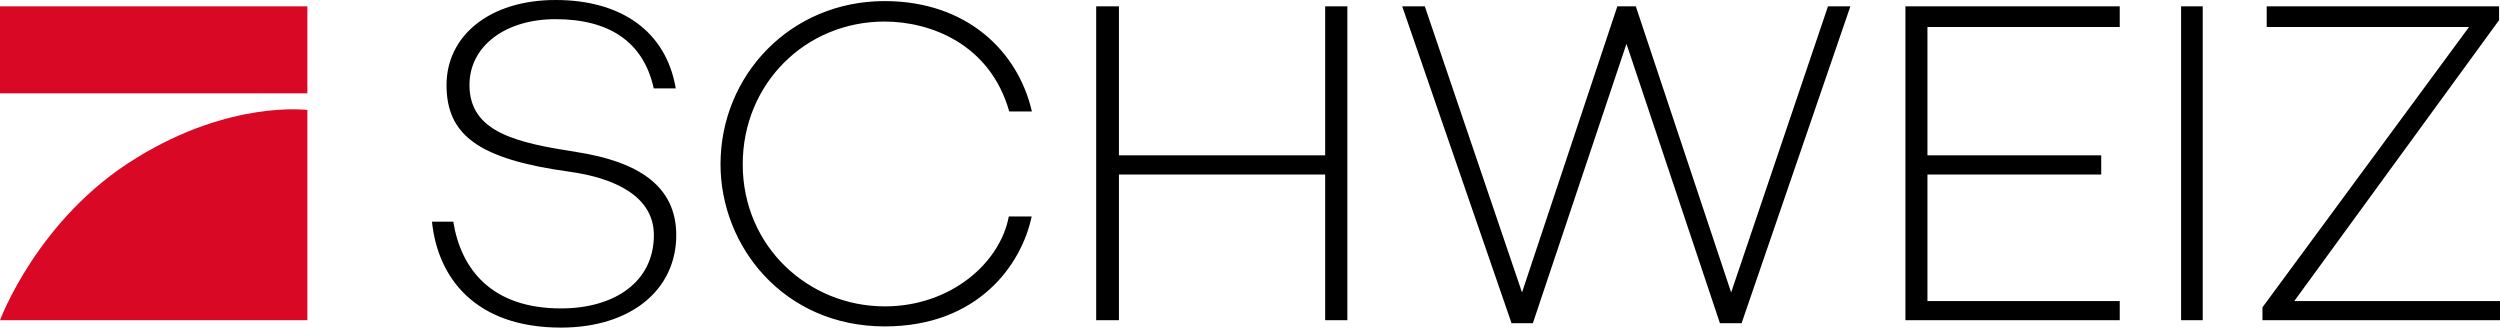 <svg xmlns="http://www.w3.org/2000/svg" overflow="visible" viewBox="0 0 1913.51 250.743"><switch><g><g fill="#D90824"><path d="M0 4.834h235.271v66.583H0zM235.271 84.181v160.913H0s28.864-78.238 104.565-124.293c71.89-44.389 130.706-36.62 130.706-36.62z"/></g><path d="M330.643 169.667h16.291c5.938 36.73 29.619 66.4 82.437 66.4 40.909 0 71.105-20.223 71.105-56.115 0-29.948-30.358-43.803-64.891-48.568-68.833-9.5-93.811-27.718-93.811-66.277C341.773 27.192 374.952 0 425.209 0c50.373 0 84.609 24 92.027 67.667h-16.857c-7.781-35.441-33.864-52.993-75.17-52.993-38.68 0-65.873 20.748-65.873 50.433 0 36.458 36.815 44.227 81.815 51.227 47.231 7.348 76.457 25.89 76.457 63.618 0 42.203-35.102 70.791-88.238 70.791-65.991 0-94.413-38.513-98.727-81.076zM856.445 4.834v114.058h157.839V4.834h16.993v240.26h-16.993V133.565H856.445v111.528h-17.419V4.834h17.419zM1090.542 4.834l74.418 218.994 72.965-218.994h14.127l72.968 218.994 74.135-218.994h17.145l-83.264 242.528h-16.603l-71.52-213.832-71.643 213.833h-16.328l-83.69-242.528h17.29zM1458.421 4.834h164.036v15.809H1475.27v98.249h133.012v14.674H1475.27v96.853h147.187v14.676h-164.036V4.834zM1685.975 4.834v240.26h-16.566V4.834h16.566zM1913.51 245.094h-181.812v-9.862l158.125-214.589h-154.877V4.834h177.857v10.595l-156.748 214.989h157.454v14.676zM677.069.833c63.142 0 102.25 38.666 112.75 84.5h-17.333C757.818 33.667 712.217 16.5 677.069 16.5c-60.81 0-108.583 47.824-108.583 109.25 0 63.082 50.446 108.75 108.75 108.75 50.44 0 88.288-33.253 94.917-68.833h17.5c-7.773 37.013-41.087 84.166-112.417 84.166-77.379 0-125.75-61.316-125.75-124.083C551.485 57.675 604.968.833 677.069.833z"/></g></switch></svg>